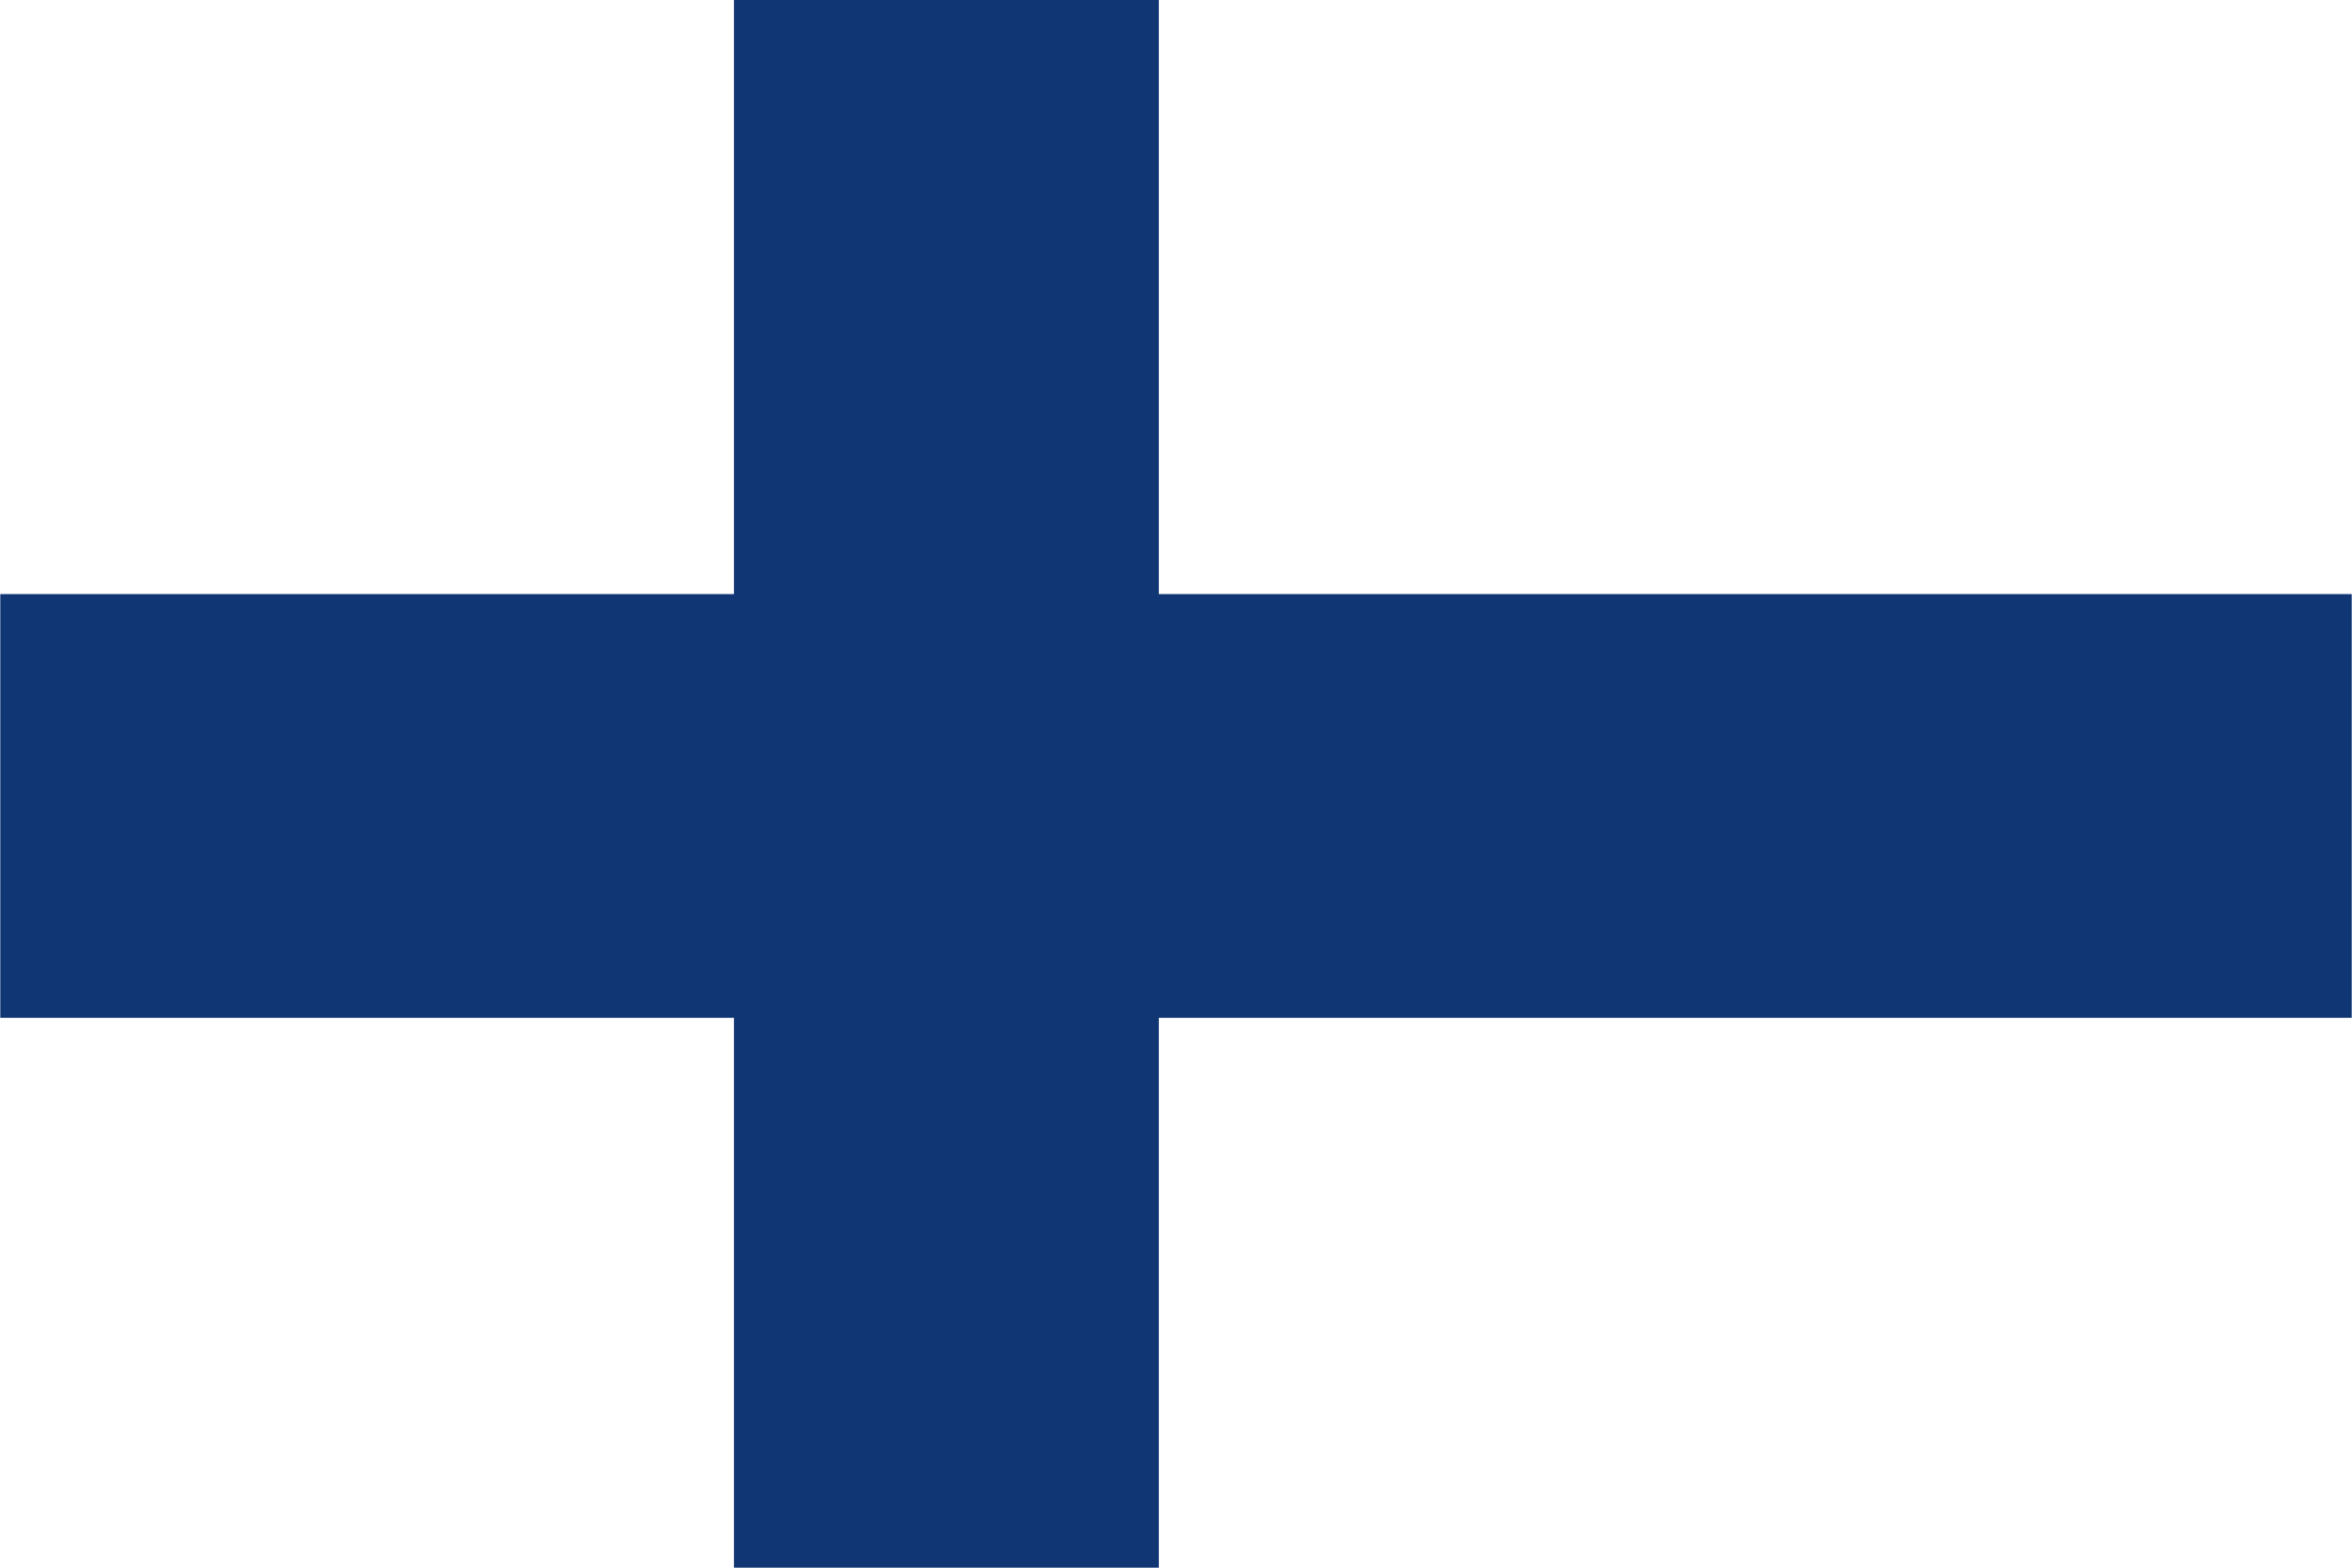<?xml version="1.0" encoding="UTF-8"?><svg id="_レイヤー_1" xmlns="http://www.w3.org/2000/svg" width="7.5mm" height="5mm" viewBox="0 0 21.25 14.17"><rect width="21.25" height="14.17" fill="#fff"/><polygon points="21.25 9.2 21.25 5.37 10.47 5.37 10.47 0 6.63 0 6.63 5.37 0 5.37 0 9.2 6.63 9.2 6.63 14.17 10.47 14.17 10.47 9.2 21.25 9.2" fill="#103674"/><rect width="21.25" height="14.17" fill="none"/></svg>